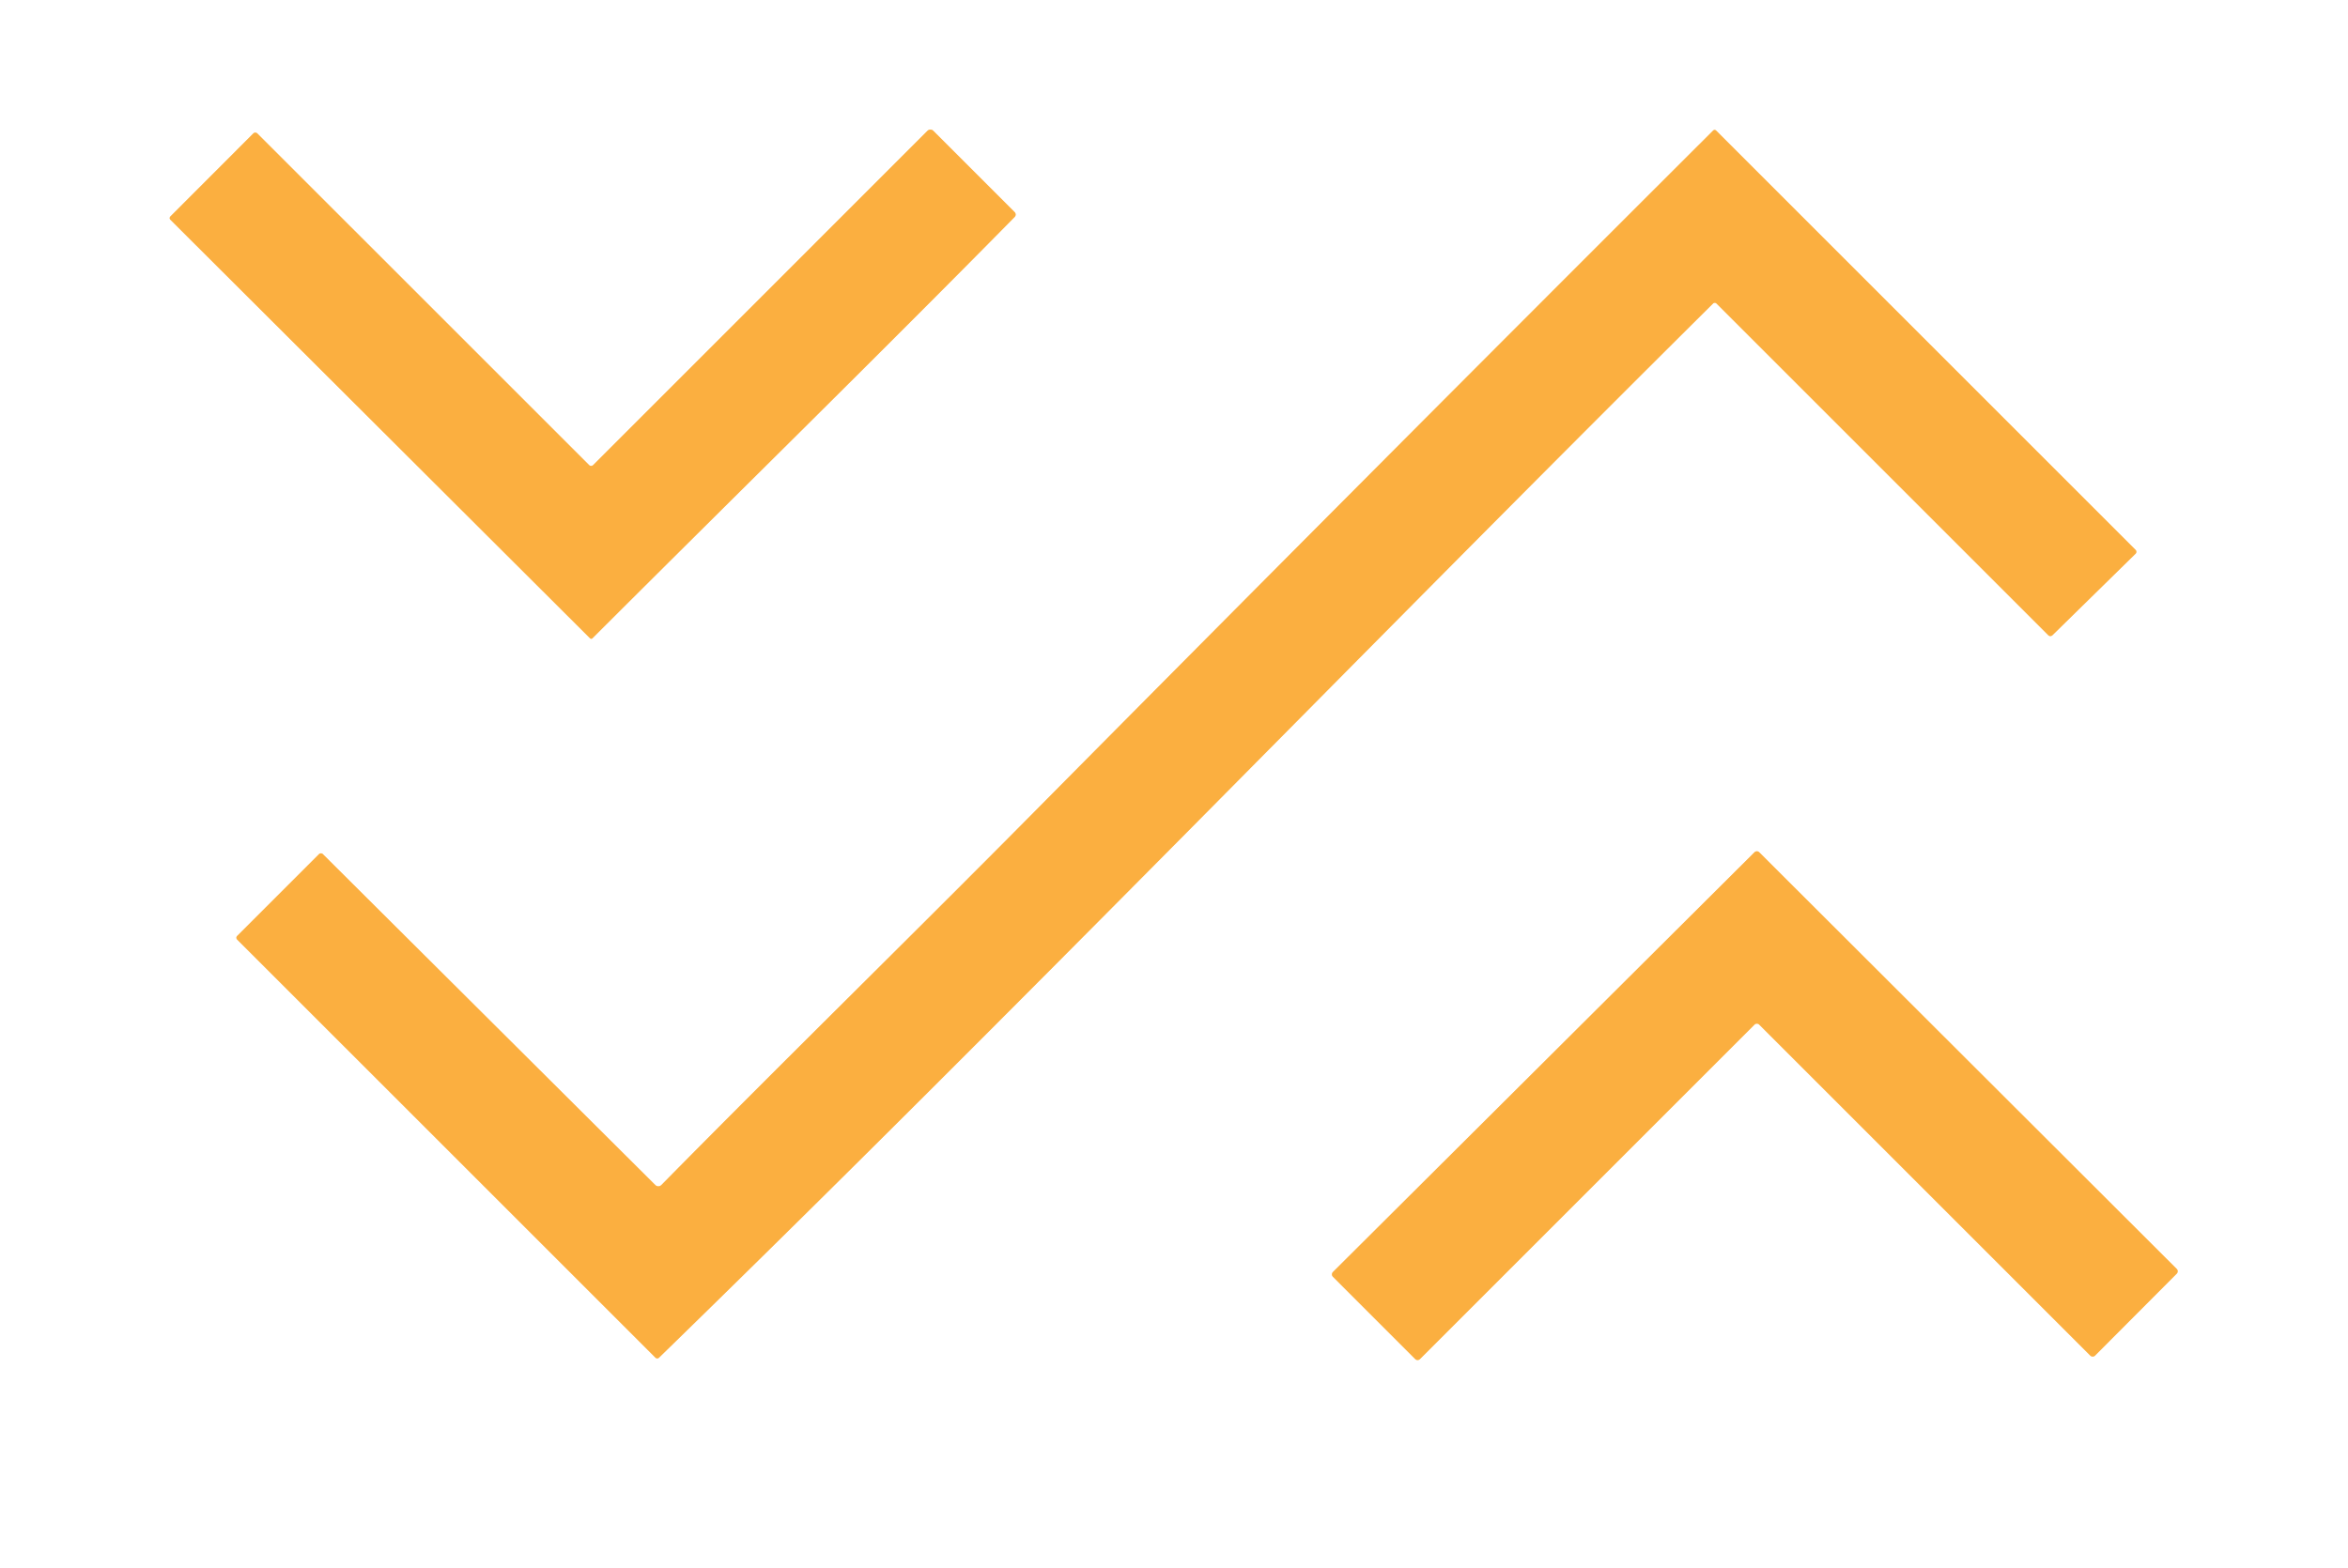 <?xml version="1.0" encoding="UTF-8"?>
<svg data-bbox="0 0 500 334" viewBox="0 0 500 334" xmlns="http://www.w3.org/2000/svg" data-type="ugc">
    <rect x="0" y="0" width="500" height="334" fill="#333333" stroke="none"/>
    <g>
        <g stroke-width="2">
            <path d="M126.16 135.96c29.93-29.92 60.19-59.57 89.91-89.74a.74.73-45.3 0 0 0-1.03l-17.32-17.32a.89.88-44.8 0 0-1.25 0l-71.18 71.19a.62.62 0 0 1-.88 0L54.81 28.44a.62.62 0 0 0-.88 0L36.28 46.11a.49.48-45.4 0 0 0 .69l89.37 89.16a.37.36-44.4 0 0 .51 0" stroke="#fdd7a0" fill="none"/>
            <path d="M140.33 289.2c75.81-73.81 149.37-149.99 224.45-224.54a.53.52-44.6 0 1 .75 0l70.65 70.65a.63.63 0 0 0 .88 0l17.71-17.37a.57.57 0 0 0 0-.8l-89.33-89.33a.45.45 0 0 0-.63 0q-72.85 72.71-145.27 145.84c-26.14 26.4-52.7 52.37-78.7 78.77a.91.91 0 0 1-1.29.01l-70.79-70.48a.59.59 0 0 0-.84 0L50.5 199.37a.54.54 0 0 0 0 .76l89.07 89.06a.54.54 0 0 0 .76.01" stroke="#fdd7a0" fill="none"/>
            <path d="M301.36 289.49a.72.72 0 0 0 1.02 0l71.23-71.23a.72.72 0 0 1 1.02 0l70.49 70.49a.72.72 0 0 0 1.02 0l17.38-17.44a.72.72 0 0 0 0-1.02l-88.89-88.74a.72.72 0 0 0-1.02 0l-89.76 89.4a.72.72 0 0 0 0 1.02l17.51 17.52" stroke="#fdd7a0" fill="none"/>
        </g>
        <path d="M0 0h500v334H0V0Zm126.16 135.96c29.93-29.92 60.19-59.57 89.91-89.74a.74.73-45.3 0 0 0-1.03l-17.32-17.32a.89.88-44.8 0 0-1.25 0l-71.18 71.19a.62.62 0 0 1-.88 0L54.81 28.44a.62.62 0 0 0-.88 0L36.28 46.11a.49.48-45.4 0 0 0 .69l89.37 89.16a.37.36-44.4 0 0 .51 0Zm14.17 153.24c75.81-73.81 149.37-149.99 224.45-224.54a.53.52-44.6 0 1 .75 0l70.65 70.65a.63.63 0 0 0 .88 0l17.71-17.37a.57.57 0 0 0 0-.8l-89.33-89.33a.45.45 0 0 0-.63 0q-72.85 72.71-145.27 145.84c-26.14 26.4-52.7 52.37-78.7 78.77a.91.91 0 0 1-1.29.01l-70.79-70.48a.59.59 0 0 0-.84 0L50.5 199.37a.54.54 0 0 0 0 .76l89.07 89.06a.54.54 0 0 0 .76.01Zm161.03.29a.72.72 0 0 0 1.02 0l71.23-71.23a.72.72 0 0 1 1.02 0l70.49 70.49a.72.72 0 0 0 1.02 0l17.38-17.44a.72.72 0 0 0 0-1.02l-88.89-88.74a.72.72 0 0 0-1.02 0l-89.76 89.4a.72.72 0 0 0 0 1.02l17.51 17.52Z" fill="#ffffff"/>
        <path d="M216.07 46.22c-29.72 30.17-59.98 59.82-89.91 89.74a.37.36-44.4 0 1-.51 0L36.28 46.8a.49.48-45.4 0 1 0-.69l17.65-17.67a.62.62 0 0 1 .88 0l70.63 70.62a.62.62 0 0 0 .88 0l71.18-71.19a.89.88-44.8 0 1 1.25 0l17.32 17.32a.74.73-45.3 0 1 0 1.03Z" fill="#fbaf40"/>
        <path d="M364.78 64.66C289.7 139.21 216.14 215.39 140.33 289.2a.54.54 0 0 1-.76-.01L50.5 200.13a.54.54 0 0 1 0-.76l17.42-17.42a.59.59 0 0 1 .84 0l70.79 70.48a.91.91 0 0 0 1.29-.01c26-26.4 52.56-52.37 78.7-78.77q72.42-73.13 145.27-145.84a.45.45 0 0 1 .63 0l89.33 89.33a.57.57 0 0 1 0 .8l-17.71 17.37a.63.63 0 0 1-.88 0l-70.65-70.65a.53.52-44.6 0 0-.75 0Z" fill="#fbaf40"/>
        <path d="m301.36 289.49-17.51-17.52a.72.72 0 0 1 0-1.02l89.76-89.4a.72.72 0 0 1 1.02 0l88.89 88.74a.72.72 0 0 1 0 1.02l-17.38 17.44a.72.72 0 0 1-1.02 0l-70.49-70.49a.72.72 0 0 0-1.02 0l-71.23 71.23a.72.72 0 0 1-1.02 0Z" fill="#fbaf40"/>
    </g>
</svg>
